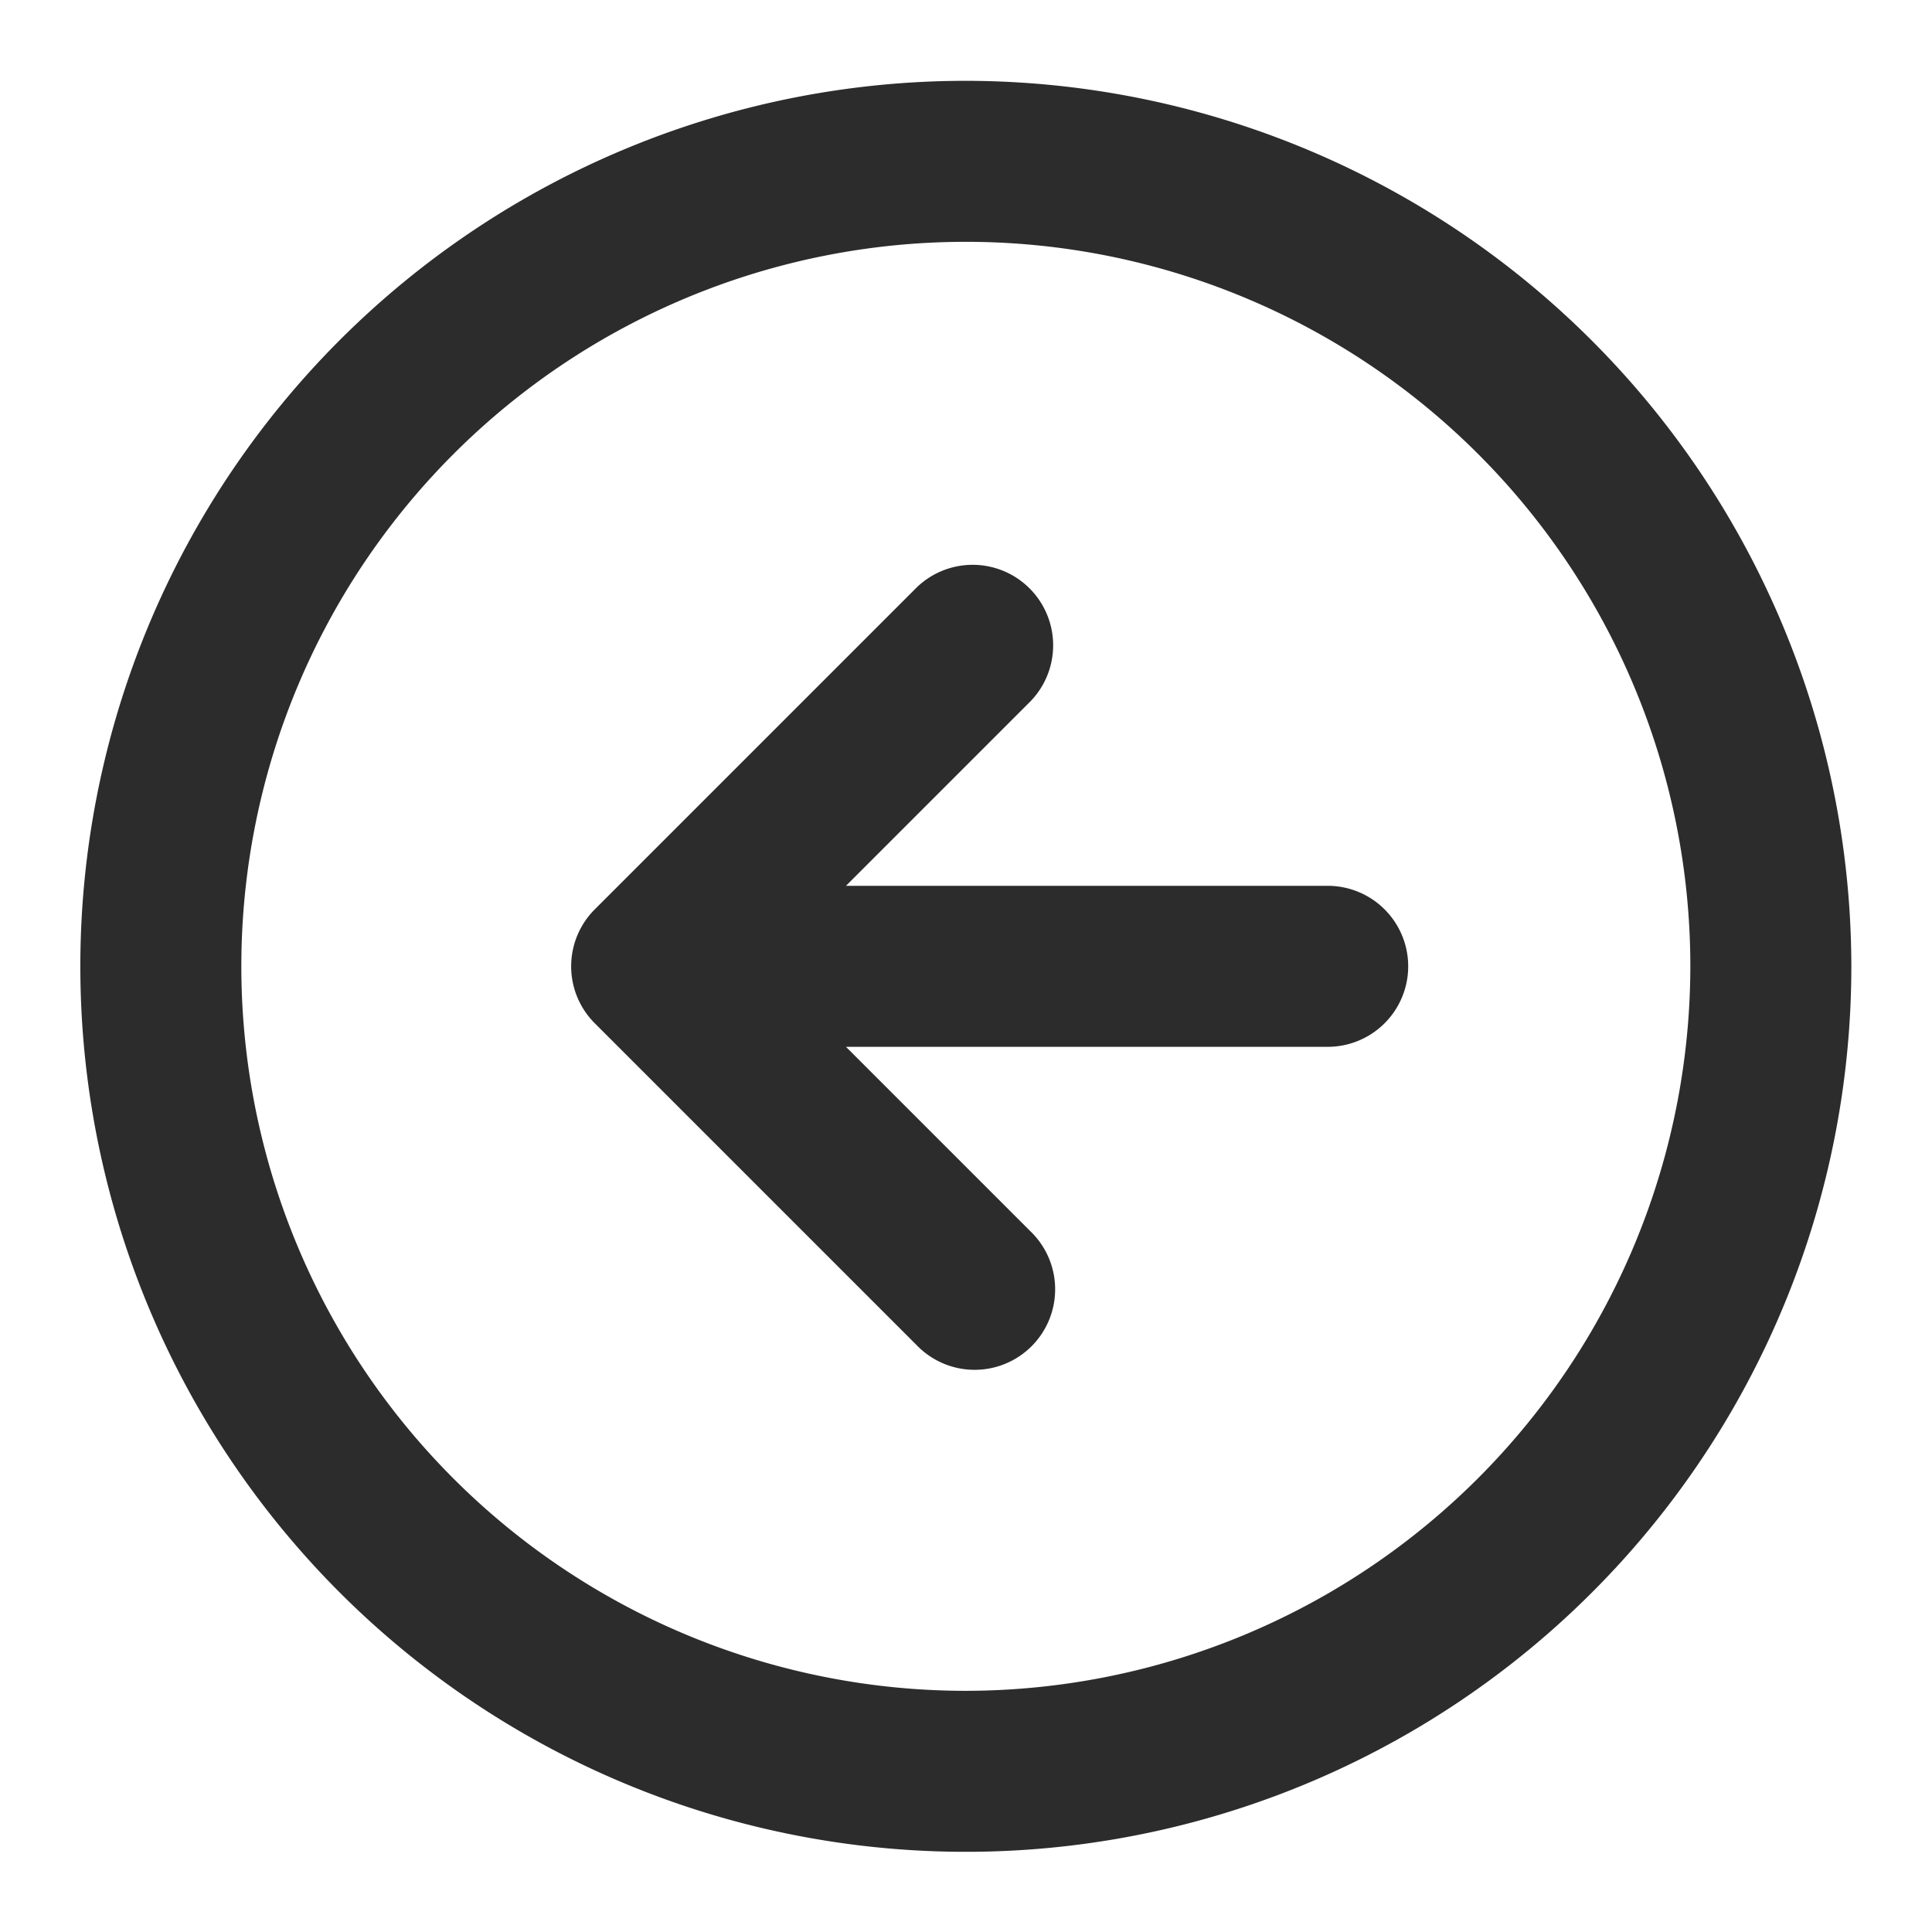 <?xml version="1.0" standalone="no"?><!DOCTYPE svg PUBLIC "-//W3C//DTD SVG 1.1//EN" "http://www.w3.org/Graphics/SVG/1.1/DTD/svg11.dtd"><svg class="icon" width="200px" height="200.00px" viewBox="0 0 1024 1024" version="1.1" xmlns="http://www.w3.org/2000/svg"><path fill="#2c2c2c" d="M511.915 42.837a469.333 469.333 0 1 0 469.333 469.333 469.845 469.845 0 0 0-469.333-469.333z m0 853.333a384 384 0 1 1 384-384 384.427 384.427 0 0 1-384 384zM703.915 469.504h-255.531l97.835-97.835a42.667 42.667 0 0 0-60.331-60.331l-170.667 170.667a42.667 42.667 0 0 0 0 60.331l170.667 170.667a42.667 42.667 0 1 0 60.331-60.331l-97.835-97.835h255.531a42.667 42.667 0 0 0 0-85.333z" /></svg>